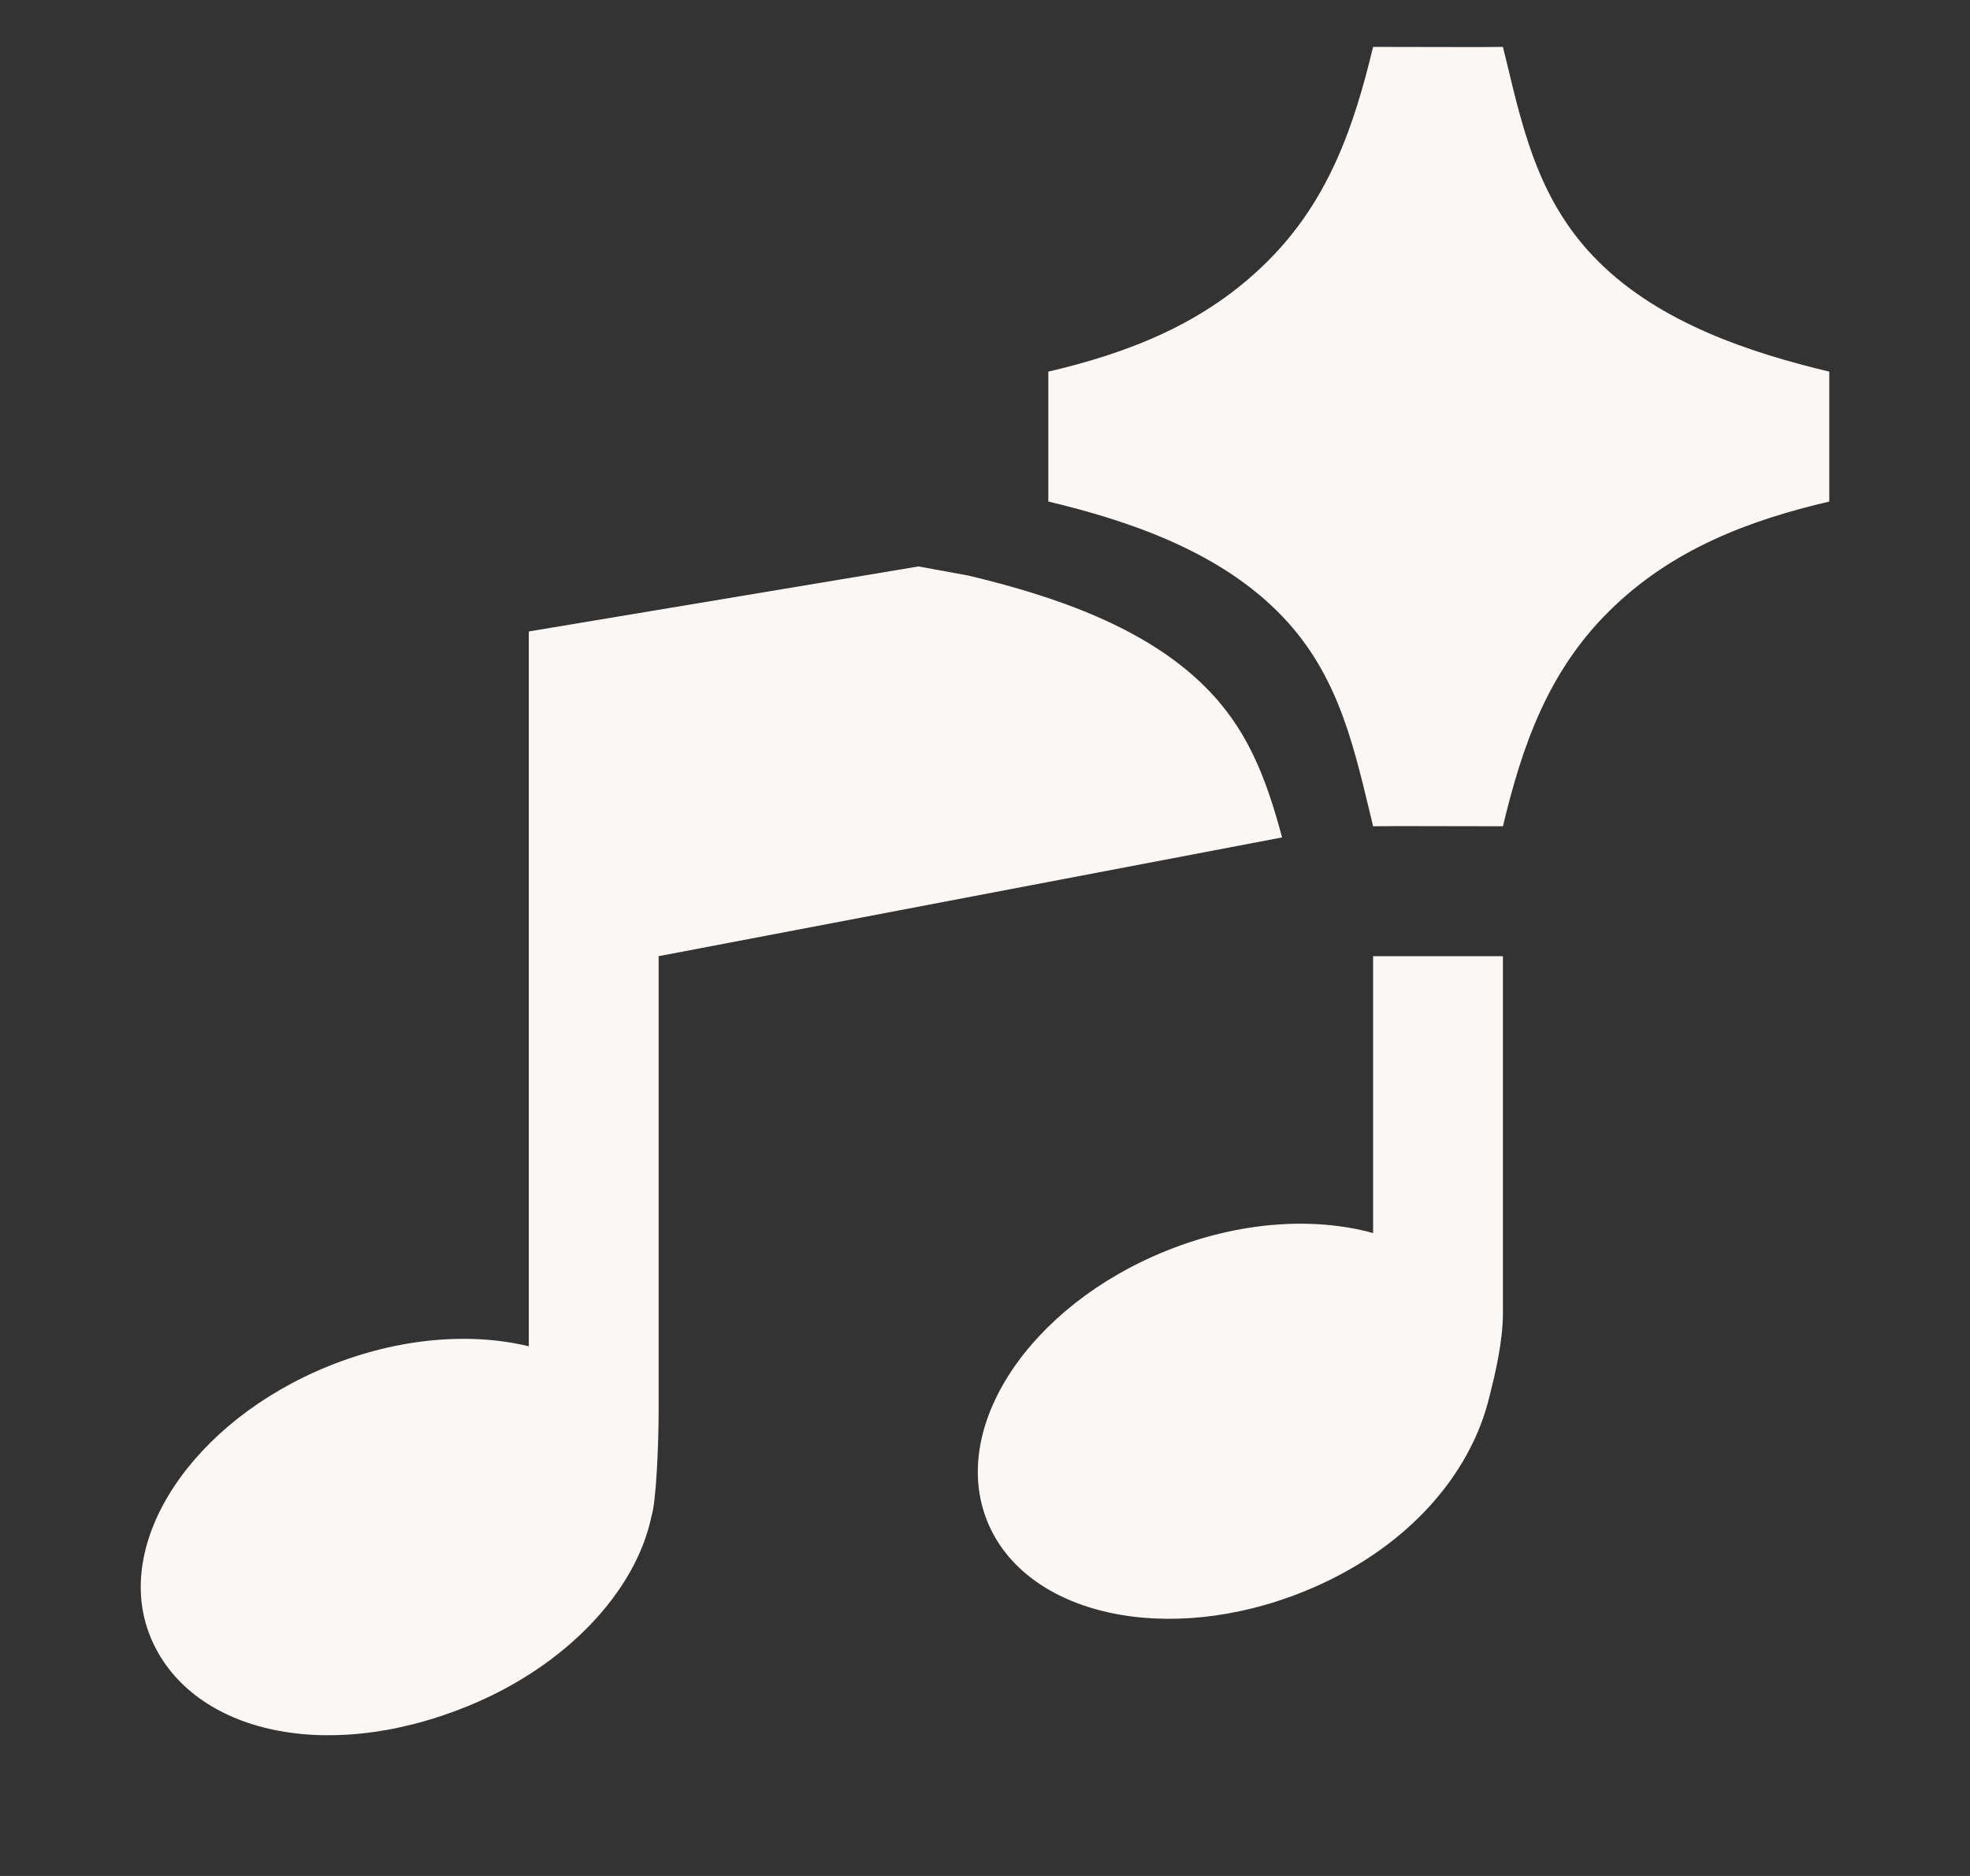 <svg width="21" height="20" viewBox="0 0 21 20" fill="none" xmlns="http://www.w3.org/2000/svg">
<rect x="0" y="0" width="21" height="20" fill="#333333" stroke="none"/>
<g id="Frame 38">
<g id="Union">
<path d="M14.637 0.5L15.749 0.502L16.021 0.5C16.035 0.554 16.048 0.609 16.061 0.663C16.247 1.442 16.424 2.18 17.044 2.793C17.701 3.445 18.658 3.761 19.5 3.962V5.347C18.647 5.546 17.82 5.856 17.155 6.514C16.492 7.169 16.223 7.968 16.021 8.809L14.909 8.807L14.637 8.809C14.623 8.754 14.611 8.7 14.598 8.646C14.411 7.867 14.235 7.129 13.614 6.515C12.957 5.864 12.017 5.548 11.175 5.347V3.962C12.028 3.762 12.838 3.453 13.503 2.795C14.166 2.14 14.435 1.341 14.637 0.5Z" fill="#FAF7F5"/>
<path d="M5.637 6.732L9.791 6.039L10.322 6.136C11.283 6.365 12.218 6.699 12.841 7.317L12.842 7.318C13.289 7.76 13.491 8.271 13.667 8.928L7.021 10.194V15.04C7.021 15.387 6.996 16.011 6.944 16.168C6.779 16.962 6.037 17.766 4.973 18.195C3.433 18.817 2.006 18.448 1.601 17.445C1.196 16.442 2.049 15.152 3.506 14.563C4.255 14.261 5.017 14.203 5.637 14.353V6.732Z" fill="#FAF7F5"/>
<path d="M16.021 14.002C16.021 13.656 16.021 10.194 16.021 10.194H14.637V13.146C14.004 12.971 13.209 13.021 12.43 13.336C10.972 13.925 10.119 15.215 10.524 16.218C10.929 17.221 12.438 17.557 13.896 16.969C14.983 16.53 15.675 15.733 15.877 14.89C15.88 14.878 15.884 14.862 15.889 14.843C15.929 14.682 16.021 14.312 16.021 14.002Z" fill="#FAF7F5"/>
</g>
</g>
</svg>
